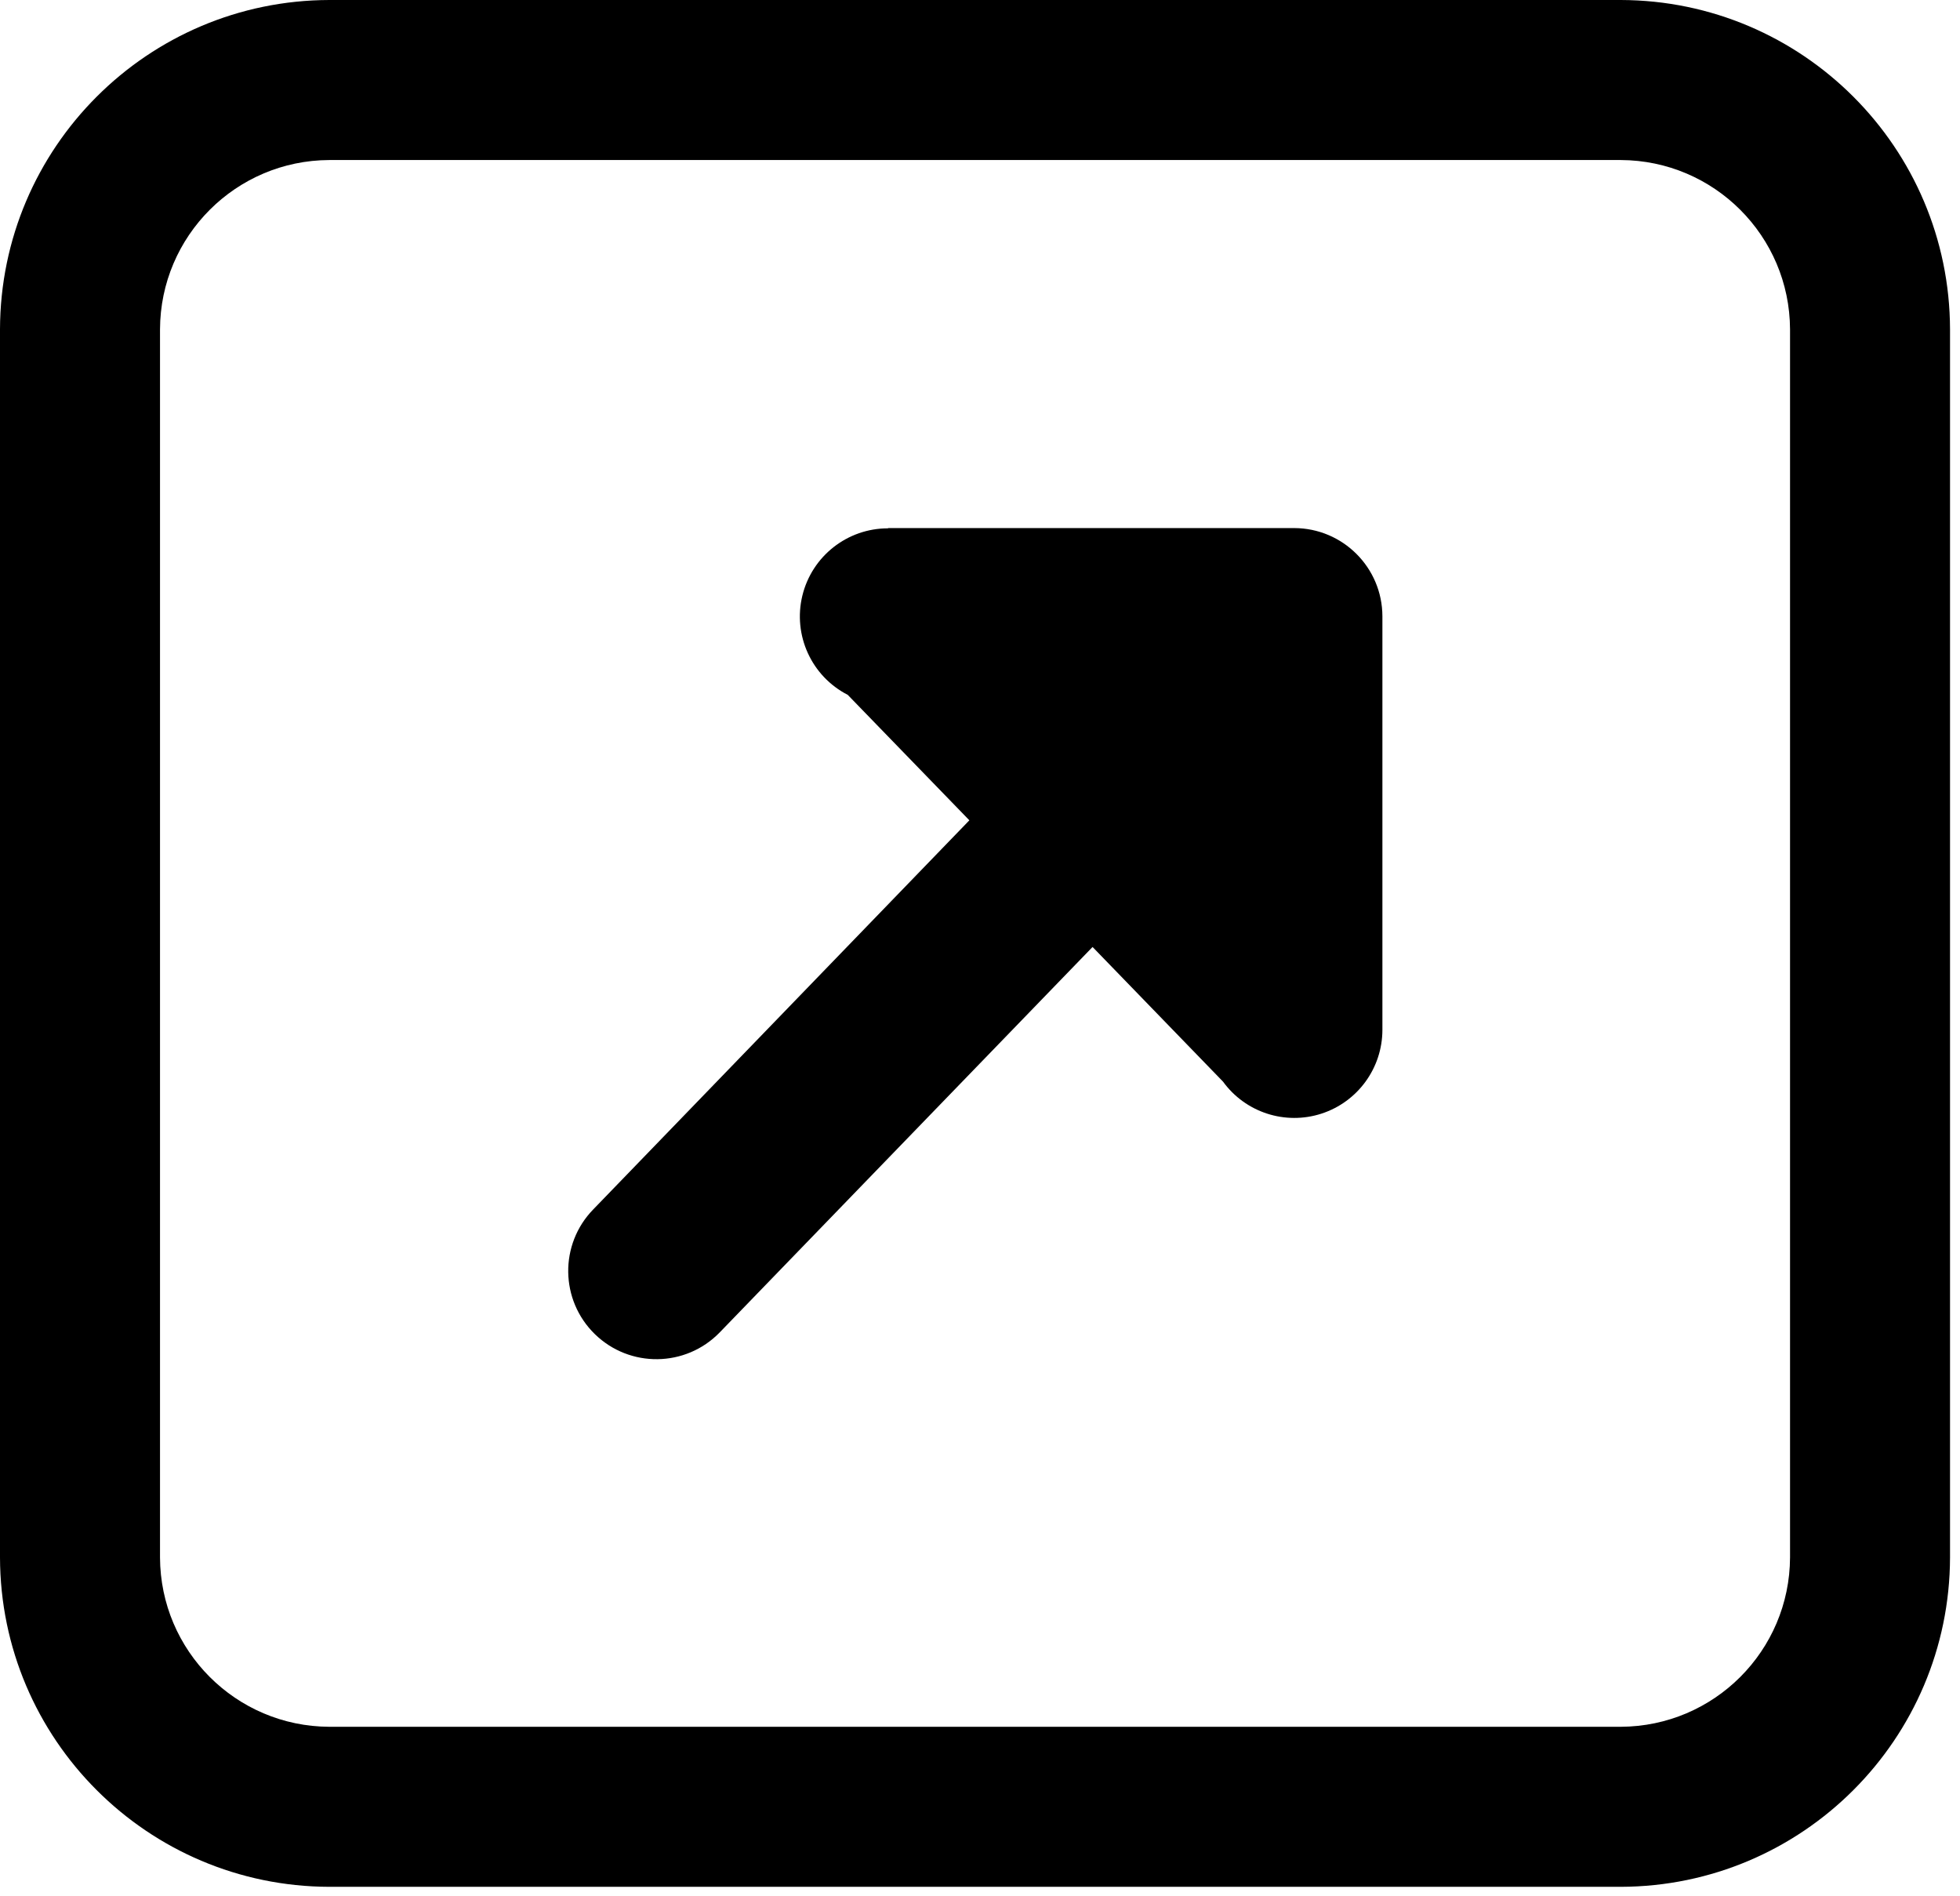 <?xml version="1.0" encoding="UTF-8"?>
<svg width="91px" height="88px" viewBox="0 0 91 88" version="1.1" xmlns="http://www.w3.org/2000/svg" xmlns:xlink="http://www.w3.org/1999/xlink">
    <title>Icon 1</title>
    <g id="Page-1" stroke="none" stroke-width="1" fill="none" fill-rule="evenodd">
        <g id="Beaconomy" transform="translate(-353, -1970)" fill="#000000">
            <g id="Icon-1" transform="translate(353, 1970)">
                <path d="M75.246,7.429 L15.291,7.429 C10.955,7.444 7.444,10.955 7.429,15.291 L7.429,72.297 C7.444,76.633 10.955,80.144 15.291,80.16 L75.246,80.16 C79.582,80.144 83.093,76.633 83.109,72.297 L83.109,15.291 C83.093,10.955 79.582,7.444 75.246,7.429 M15.291,0 L75.246,0 C83.683,0.019 90.518,6.854 90.537,15.291 L90.537,72.297 C90.518,80.735 83.683,87.57 75.246,87.589 L15.291,87.589 C6.854,87.57 0.019,80.735 0,72.297 L0,15.291 C0.019,6.854 6.854,0.019 15.291,0 Z" id="Shape" fill-rule="nonzero"></path>
                <path d="M41.234,24.514 L60.091,24.514 C62.348,24.521 64.177,26.349 64.183,28.606 C64.183,28.663 64.183,28.72 64.183,28.777 C64.183,28.834 64.183,28.891 64.183,28.949 L64.183,47.806 C64.182,49.578 63.041,51.148 61.356,51.696 C59.671,52.243 57.825,51.644 56.783,50.211 L56.783,50.211 L50.726,43.96 L33.411,61.857 C31.833,63.478 29.241,63.512 27.62,61.934 C25.999,60.356 25.965,57.763 27.543,56.143 L45.006,38.08 L39.36,32.257 L39.36,32.257 C37.678,31.394 36.807,29.491 37.252,27.653 C37.697,25.816 39.344,24.523 41.234,24.526" id="Path"></path>
            </g>
        </g>
    </g>
</svg>